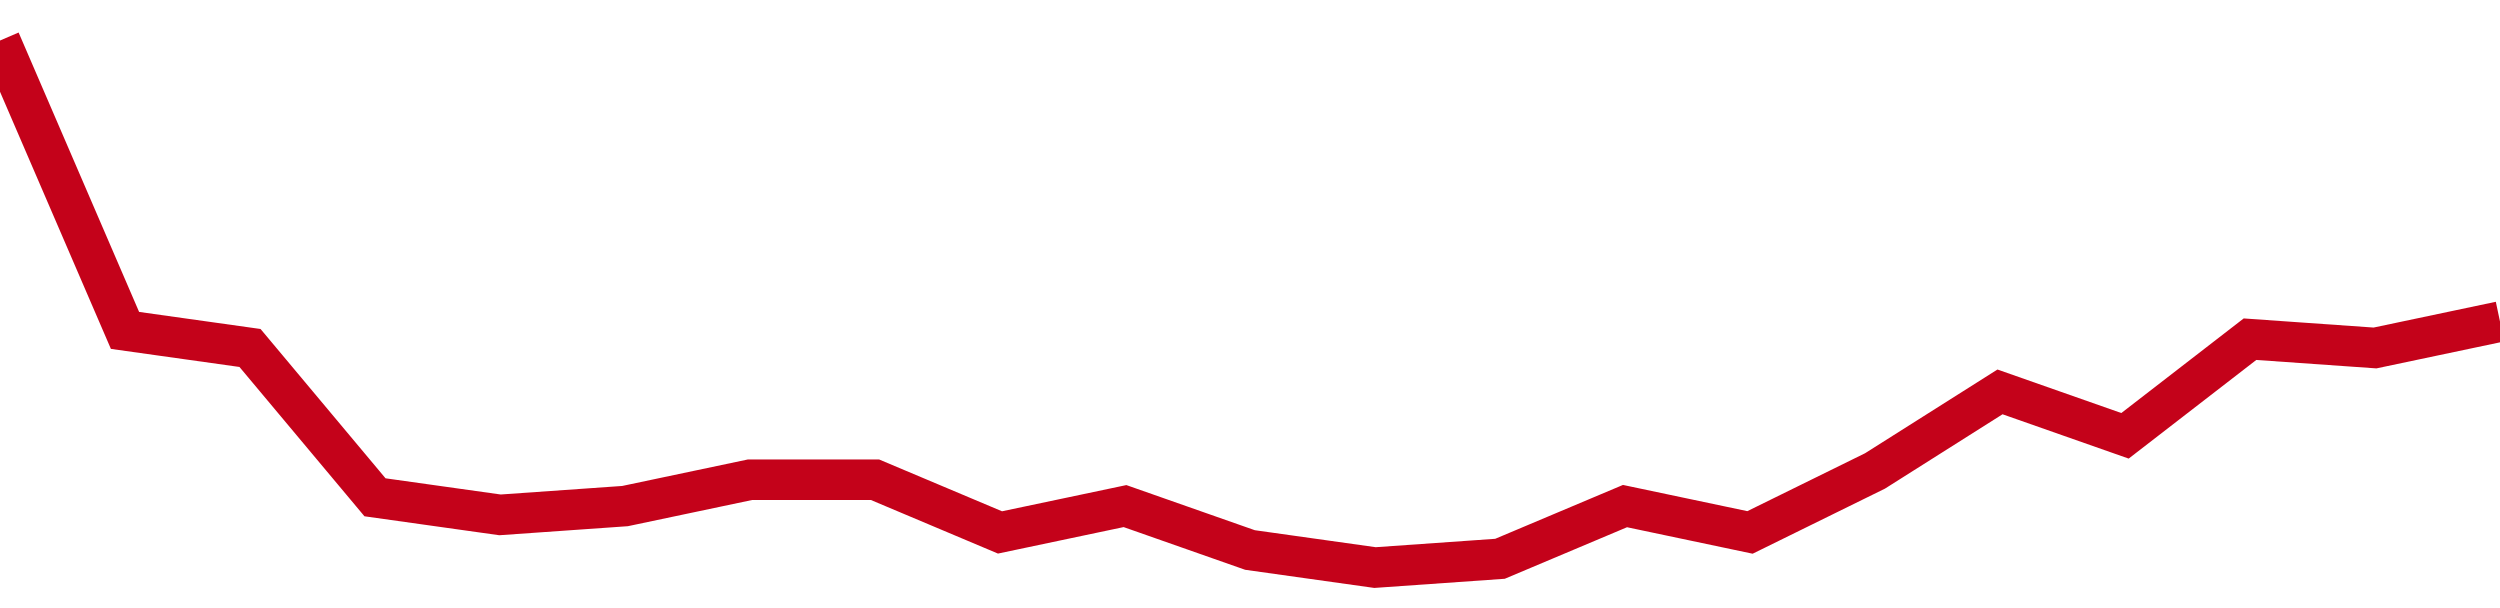 <!-- Generated with https://github.com/jxxe/sparkline/ --><svg viewBox="0 0 185 45" class="sparkline" xmlns="http://www.w3.org/2000/svg"><path class="sparkline--fill" d="M 0 3 L 0 3 L 9.25 24.45 L 18.5 25.75 L 27.75 36.8 L 37 38.1 L 46.25 37.45 L 55.5 35.5 L 64.75 35.5 L 74 39.4 L 83.25 37.45 L 92.5 40.7 L 101.75 42 L 111 41.35 L 120.25 37.45 L 129.5 39.4 L 138.75 34.85 L 148 29 L 157.25 32.25 L 166.5 25.1 L 175.75 25.75 L 185 23.8 V 45 L 0 45 Z" stroke="none" fill="none" ></path><path class="sparkline--line" d="M 0 3 L 0 3 L 9.25 24.45 L 18.5 25.75 L 27.75 36.8 L 37 38.1 L 46.25 37.45 L 55.5 35.5 L 64.75 35.5 L 74 39.4 L 83.25 37.45 L 92.5 40.7 L 101.75 42 L 111 41.35 L 120.25 37.45 L 129.5 39.4 L 138.75 34.85 L 148 29 L 157.25 32.25 L 166.5 25.1 L 175.75 25.75 L 185 23.8" fill="none" stroke-width="3" stroke="#C4021A" ></path></svg>